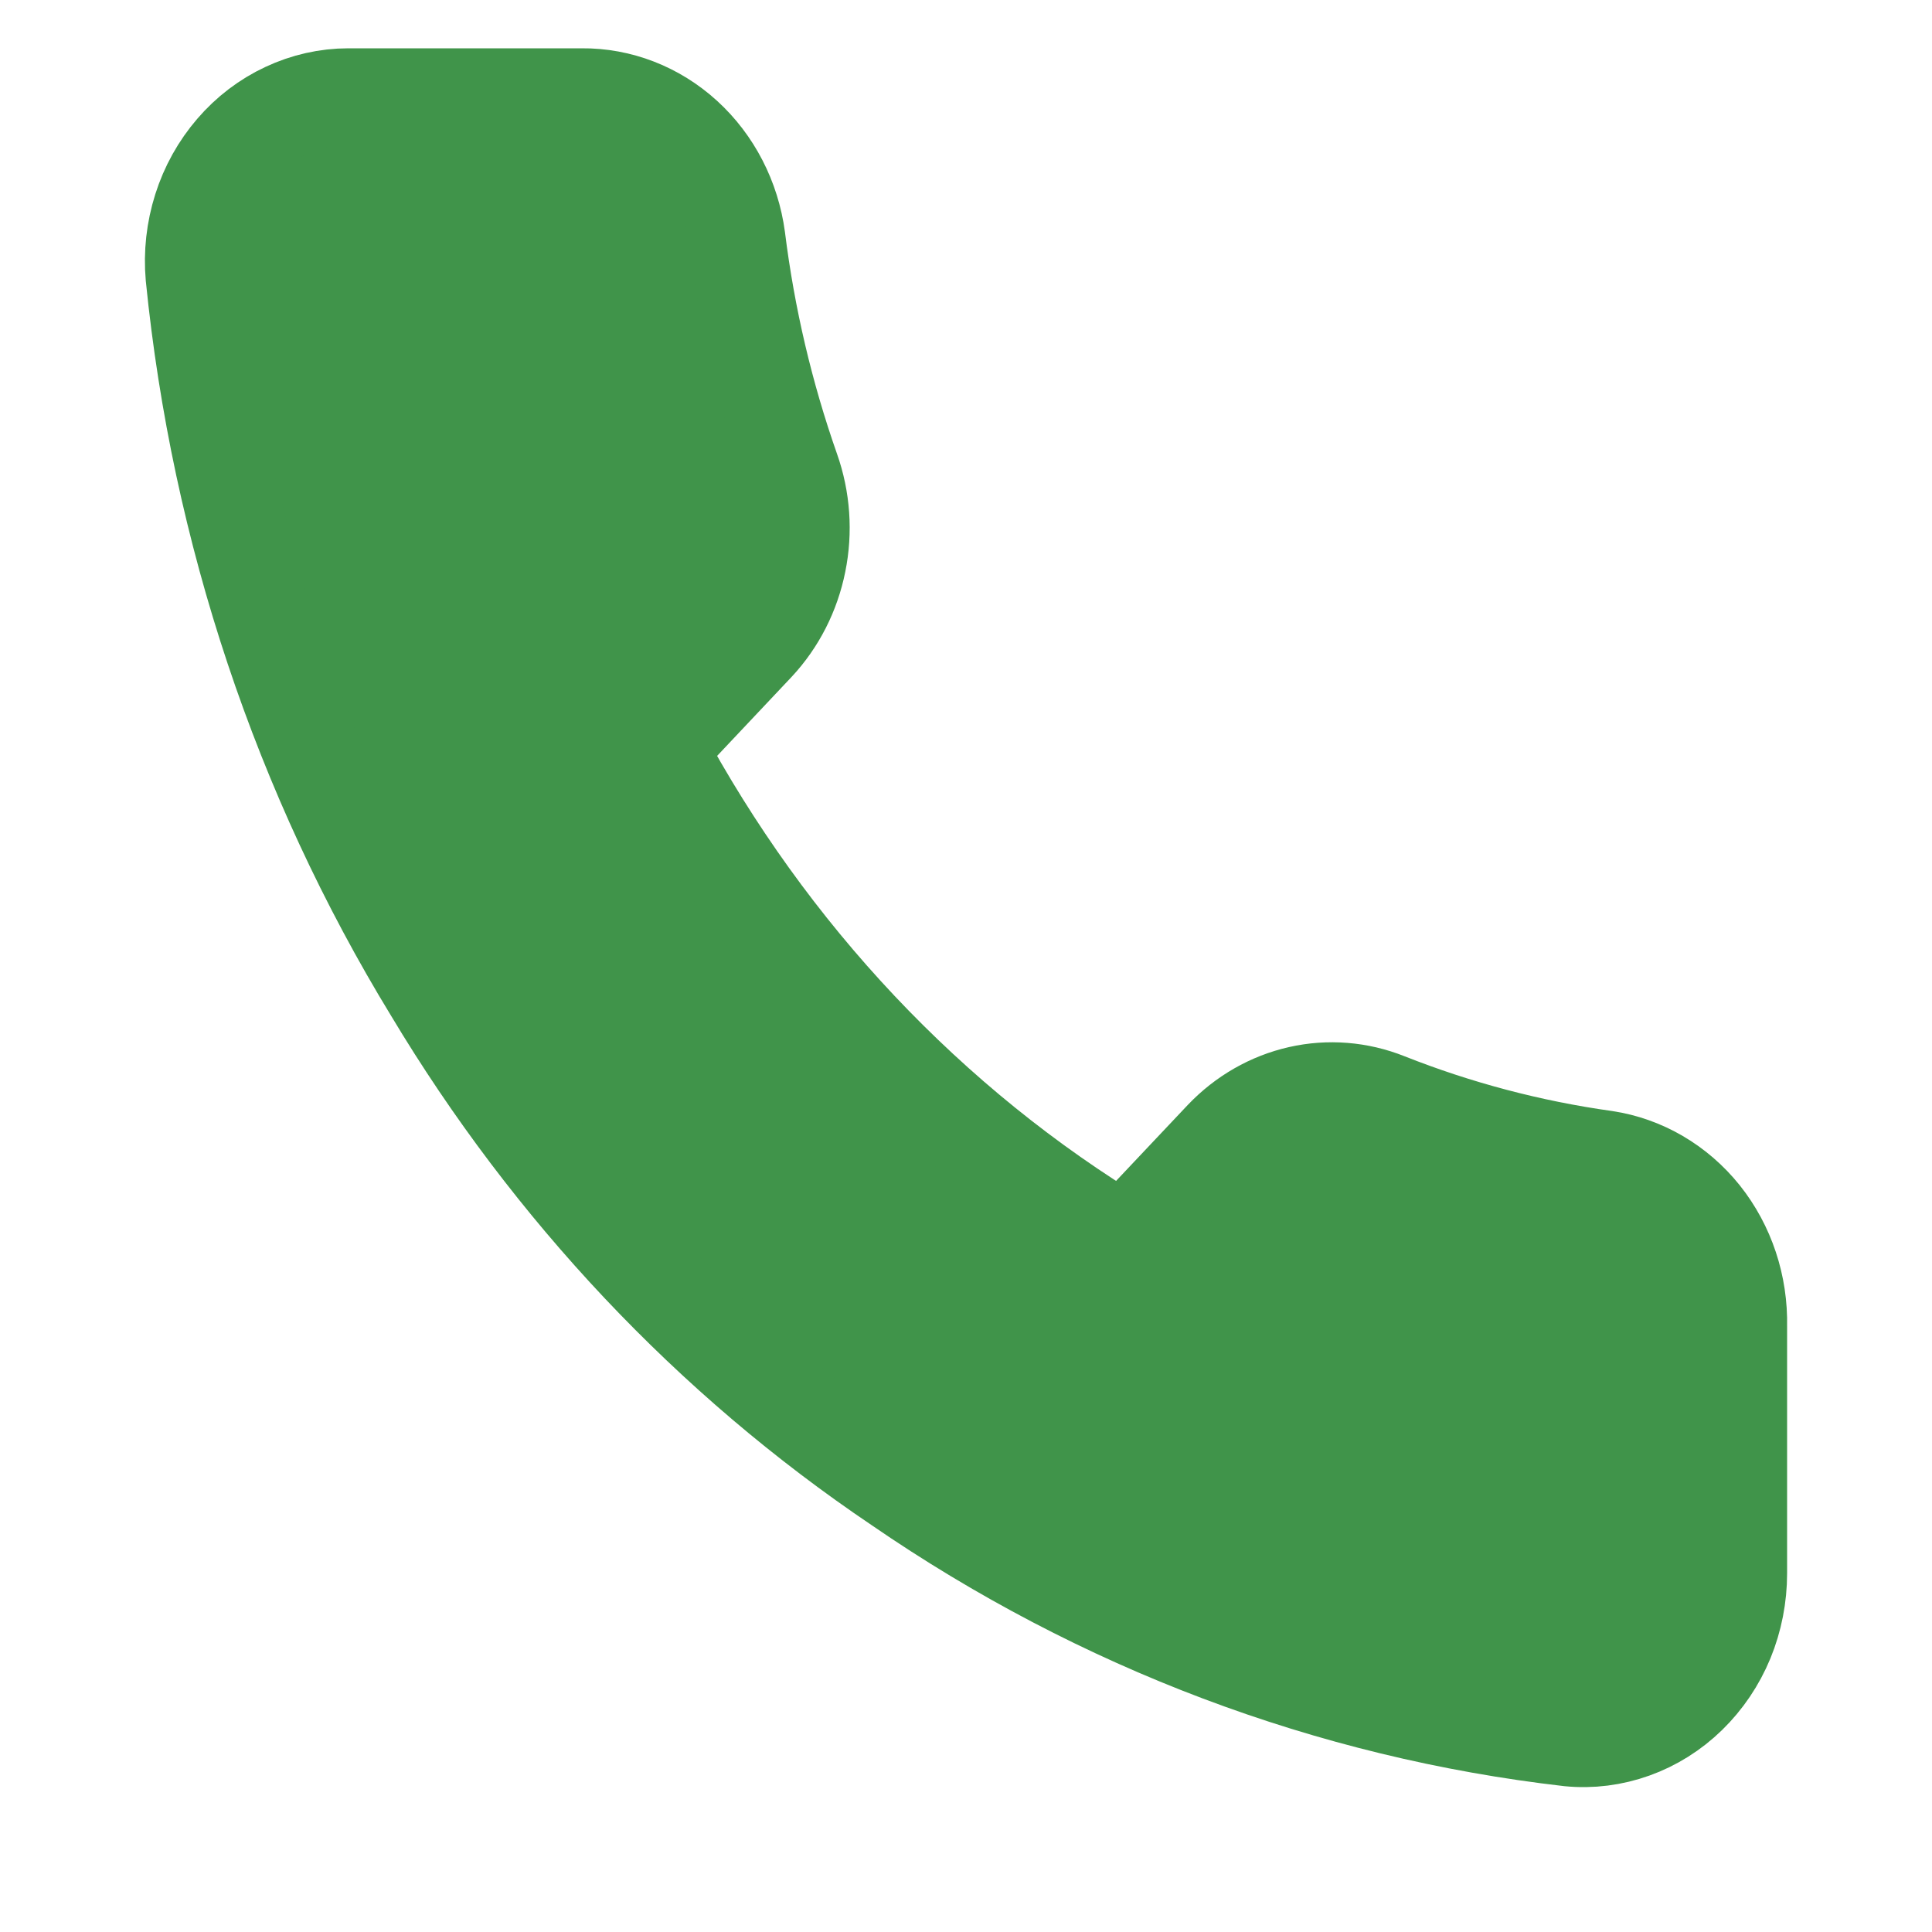 <svg width="20" height="20" viewBox="0 0 20 20" fill="none" xmlns="http://www.w3.org/2000/svg">
<path d="M18 13.728V16.287C18 16.524 17.954 16.76 17.865 16.977C17.775 17.195 17.643 17.39 17.478 17.551C17.313 17.712 17.118 17.834 16.906 17.91C16.694 17.986 16.469 18.015 16.246 17.993C13.77 17.708 11.392 16.811 9.303 15.374C7.359 14.064 5.711 12.317 4.476 10.256C3.117 8.03 2.271 5.497 2.007 2.86C1.986 2.624 2.013 2.386 2.084 2.162C2.155 1.937 2.27 1.731 2.421 1.556C2.571 1.381 2.755 1.241 2.959 1.146C3.163 1.05 3.384 1 3.607 1H6.021C6.411 0.996 6.79 1.143 7.086 1.413C7.382 1.683 7.575 2.057 7.63 2.467C7.732 3.286 7.921 4.09 8.193 4.864C8.301 5.17 8.325 5.502 8.26 5.821C8.196 6.14 8.047 6.432 7.831 6.664L6.809 7.748C7.954 9.883 9.622 11.652 11.636 12.866L12.658 11.783C12.877 11.553 13.153 11.395 13.454 11.327C13.754 11.259 14.067 11.284 14.355 11.399C15.085 11.688 15.844 11.888 16.616 11.996C17.007 12.055 17.363 12.263 17.619 12.582C17.874 12.902 18.009 13.309 18 13.728Z" fill="#40944A" stroke="#40944A" stroke-linecap="round" stroke-linejoin="round"/>
</svg>
